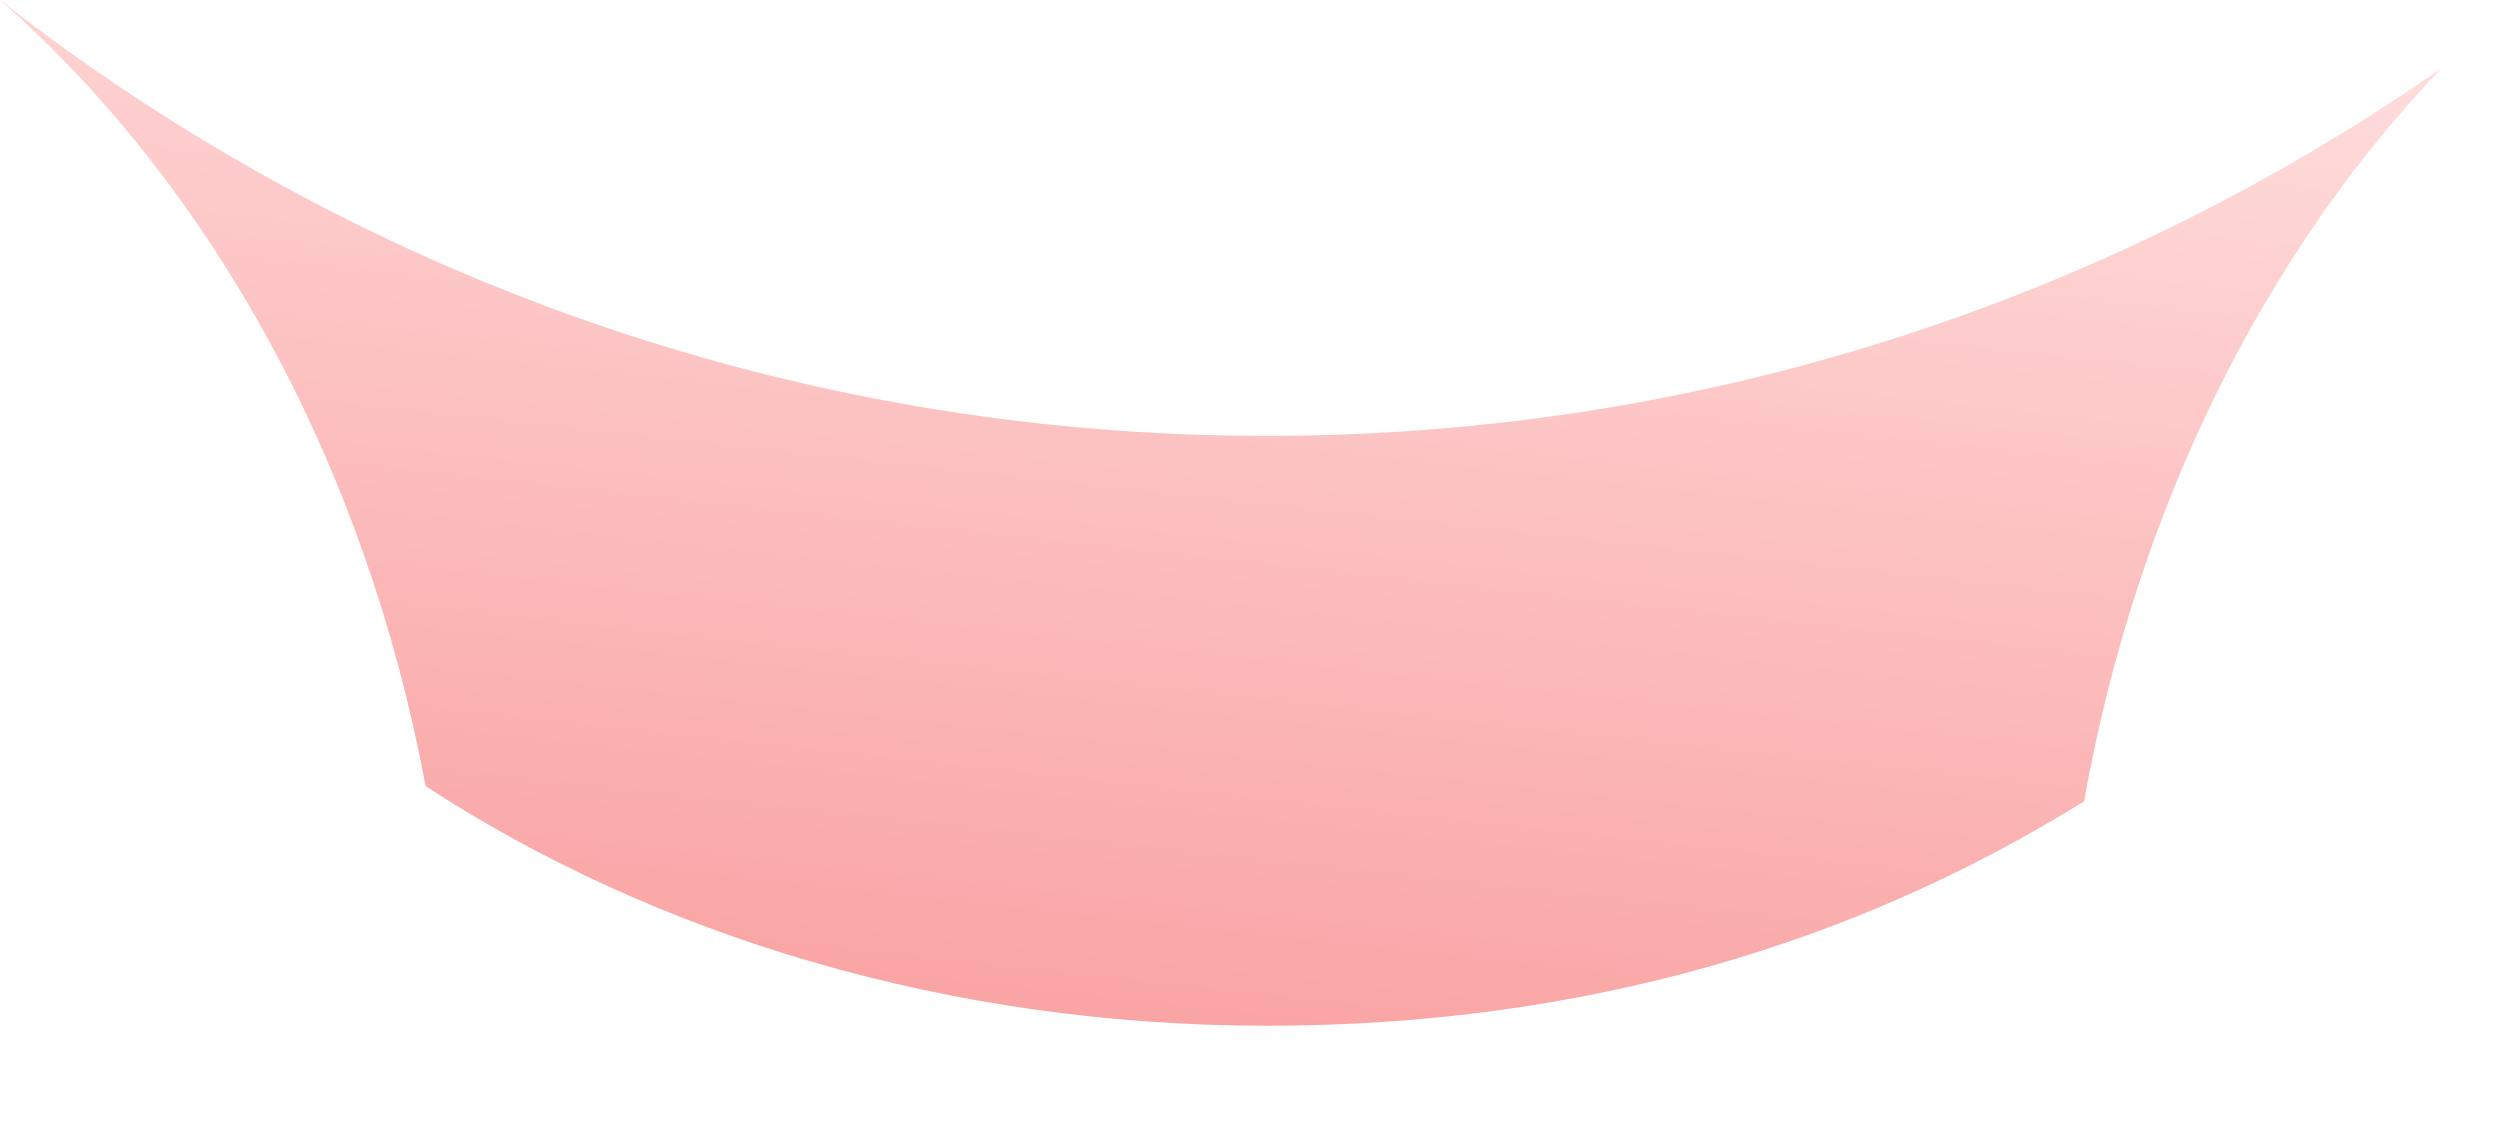 <?xml version="1.0" encoding="utf-8"?>
<svg xmlns="http://www.w3.org/2000/svg" fill="none" height="100%" overflow="visible" preserveAspectRatio="none" style="display: block;" viewBox="0 0 20 9" width="100%">
<path d="M10.134 3.487C6.31 3.487 2.794 2.184 0 0C1.687 1.481 2.923 3.705 3.405 6.289C5.238 7.485 7.583 8.206 10.134 8.206C12.685 8.206 14.865 7.535 16.673 6.41C17.088 4.076 18.113 2.027 19.532 0.546C16.866 2.399 13.629 3.487 10.134 3.487Z" fill="url(#paint0_linear_0_96)" id="Vector"/>
<defs>
<linearGradient gradientUnits="userSpaceOnUse" id="paint0_linear_0_96" x1="19.317" x2="17.666" y1="-0.051" y2="14.975">
<stop stop-color="#FFE0E0"/>
<stop offset="1" stop-color="#F67F7F"/>
<stop offset="1" stop-color="#FFAFAF"/>
</linearGradient>
</defs>
</svg>